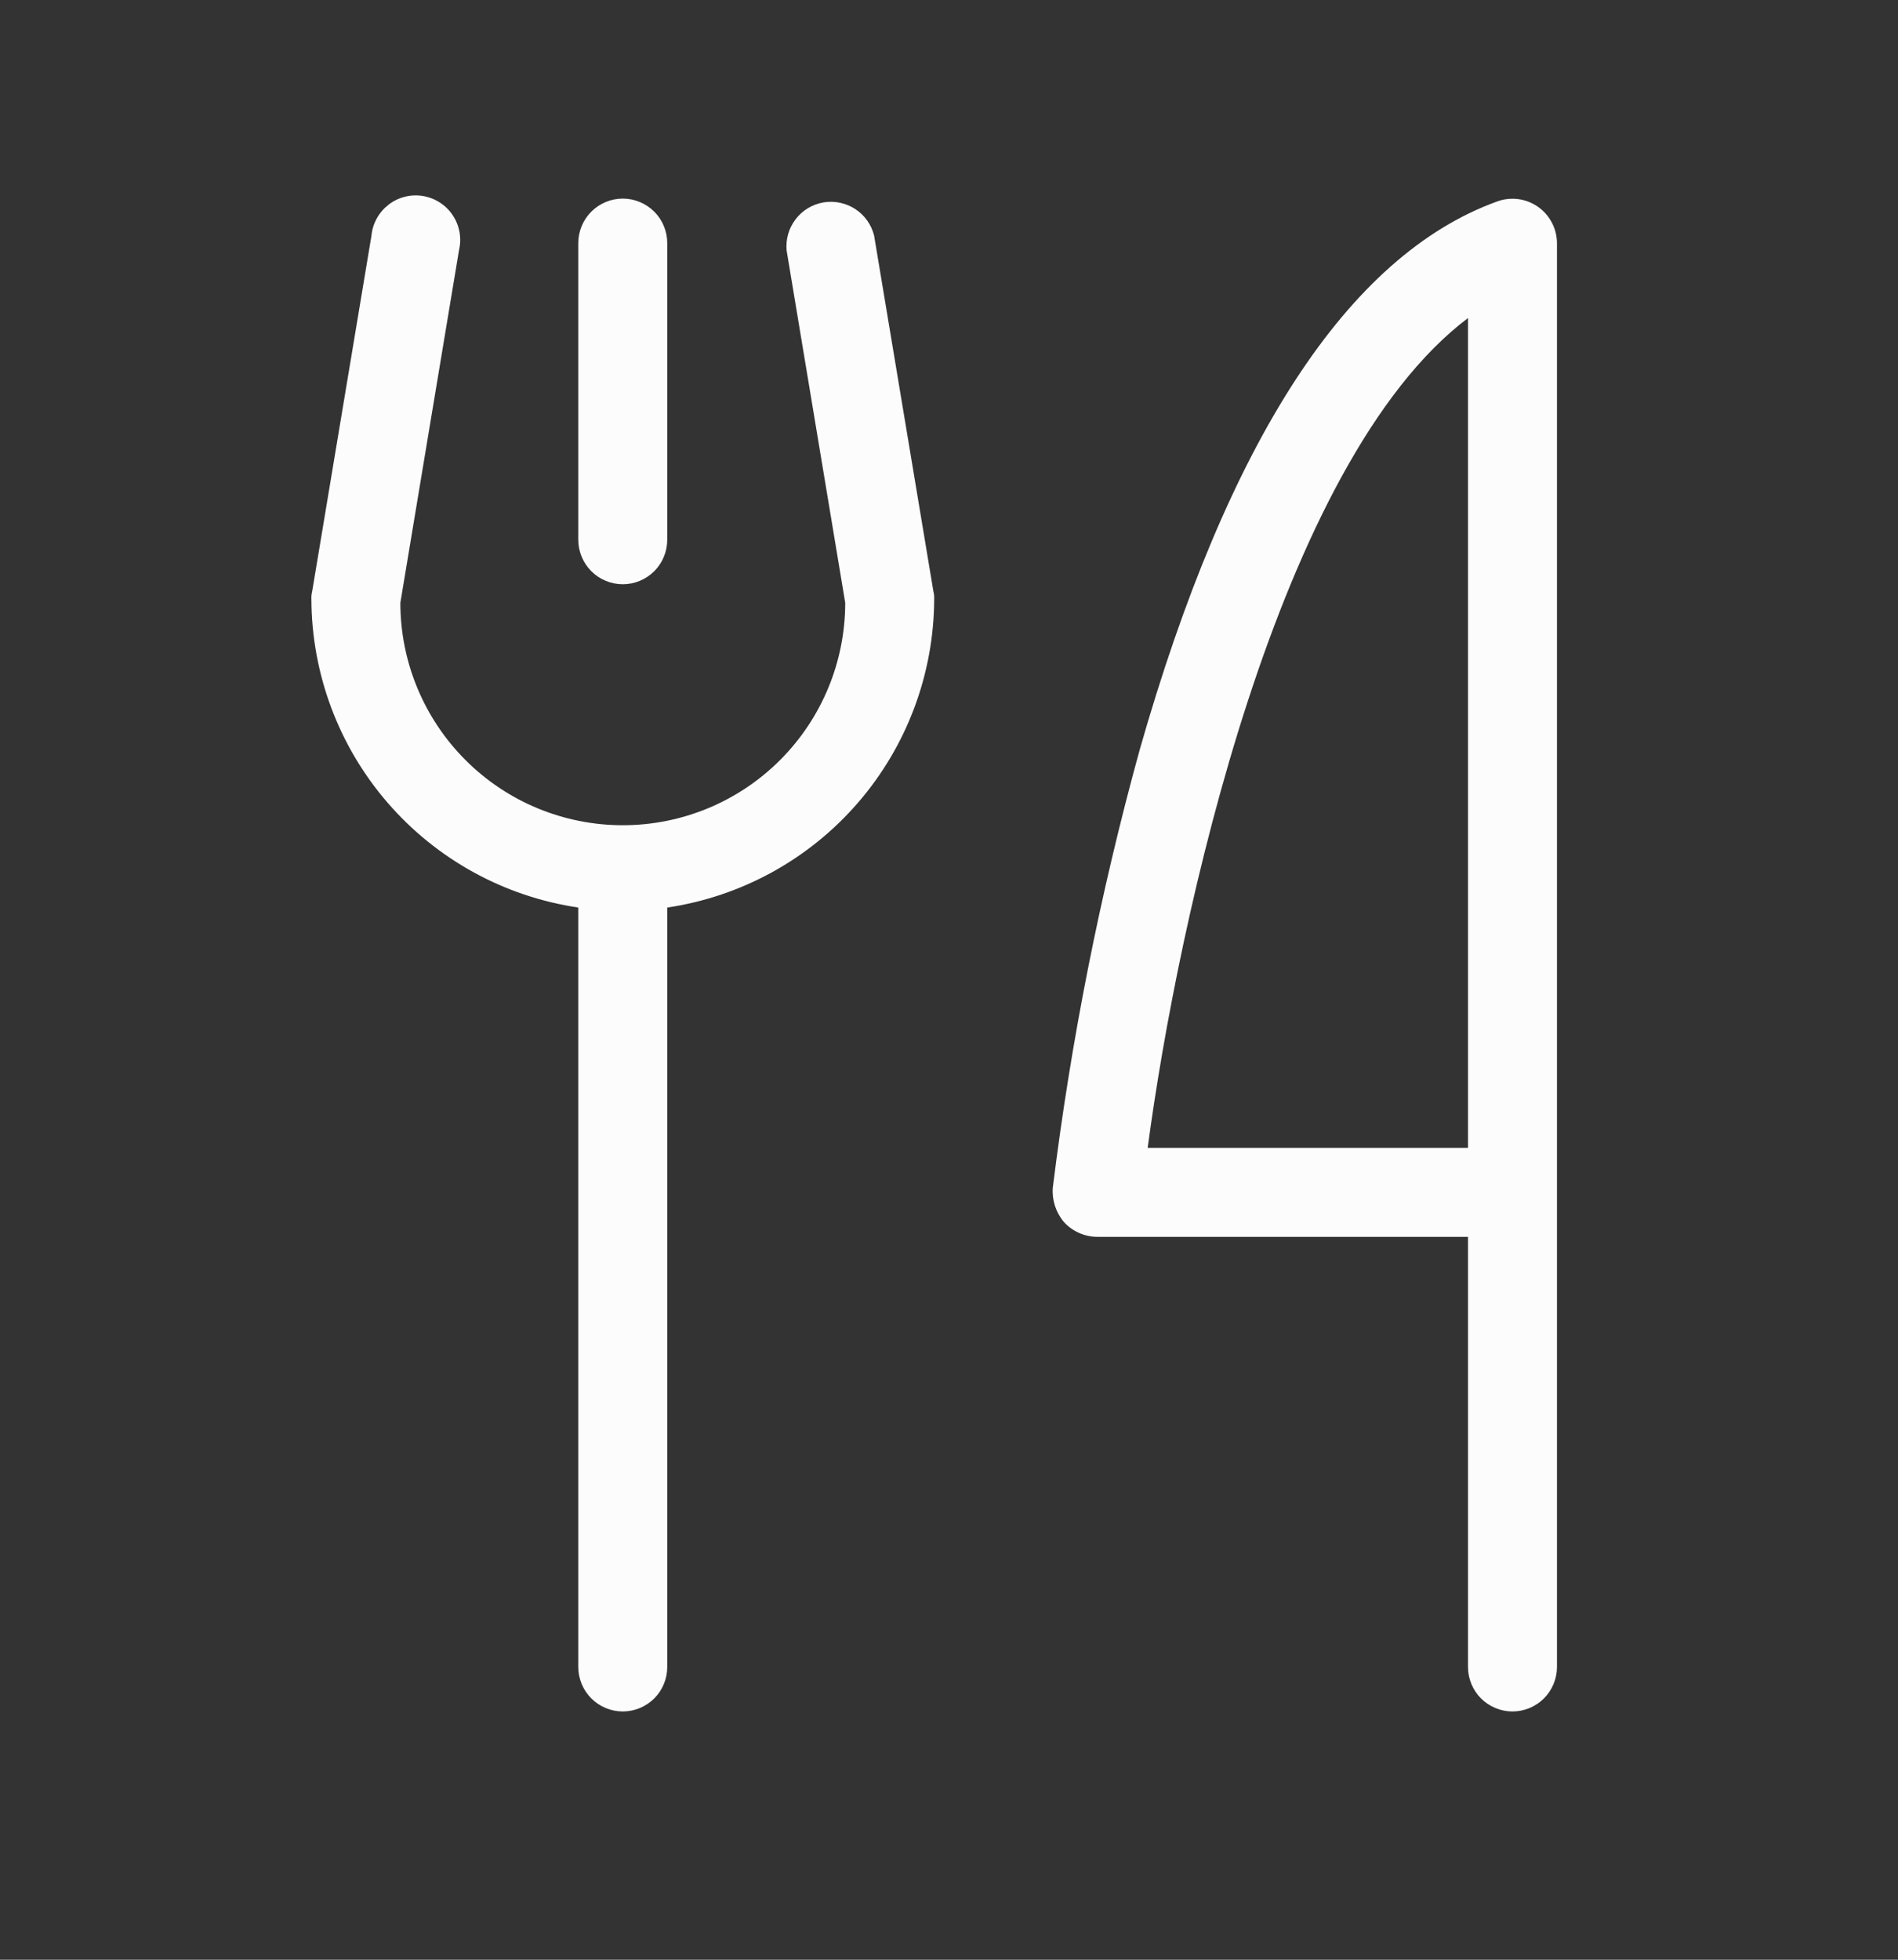 <svg width="31" height="32" viewBox="0 0 31 32" fill="none" xmlns="http://www.w3.org/2000/svg">
<rect x="0" y="0" width="31" height="32" fill="#333333" stroke="none"/>
<path d="M9.445 8.813V3.97C9.445 3.777 9.522 3.592 9.658 3.456C9.794 3.32 9.979 3.243 10.172 3.243C10.365 3.243 10.549 3.32 10.686 3.456C10.822 3.592 10.898 3.777 10.898 3.97V8.813C10.898 9.006 10.822 9.191 10.686 9.327C10.549 9.463 10.365 9.54 10.172 9.54C9.979 9.54 9.794 9.463 9.658 9.327C9.522 9.191 9.445 9.006 9.445 8.813ZM14.277 3.848C14.233 3.67 14.124 3.515 13.97 3.414C13.817 3.314 13.631 3.275 13.45 3.305C13.269 3.336 13.106 3.434 12.995 3.58C12.883 3.725 12.831 3.908 12.848 4.091L13.805 9.843C13.805 10.806 13.422 11.73 12.741 12.411C12.059 13.093 11.135 13.475 10.172 13.475C9.208 13.475 8.284 13.093 7.603 12.411C6.922 11.73 6.539 10.806 6.539 9.843L7.496 4.091C7.519 3.994 7.523 3.893 7.506 3.794C7.489 3.696 7.452 3.602 7.397 3.519C7.343 3.435 7.271 3.364 7.188 3.309C7.104 3.255 7.01 3.218 6.911 3.201C6.813 3.184 6.712 3.188 6.615 3.212C6.518 3.236 6.427 3.28 6.348 3.341C6.269 3.402 6.203 3.478 6.155 3.565C6.106 3.653 6.076 3.749 6.067 3.848L5.098 9.661C5.088 9.7 5.084 9.741 5.086 9.782C5.09 11.004 5.532 12.185 6.332 13.109C7.132 14.033 8.236 14.64 9.445 14.819V27.22C9.445 27.412 9.522 27.597 9.658 27.733C9.794 27.869 9.979 27.946 10.172 27.946C10.365 27.946 10.549 27.869 10.686 27.733C10.822 27.597 10.898 27.412 10.898 27.22V14.819C12.107 14.64 13.212 14.033 14.012 13.109C14.812 12.185 15.254 11.004 15.258 9.782C15.26 9.741 15.256 9.7 15.246 9.661L14.277 3.848ZM25.43 3.97V27.22C25.43 27.412 25.353 27.597 25.217 27.733C25.081 27.869 24.896 27.946 24.703 27.946C24.51 27.946 24.326 27.869 24.189 27.733C24.053 27.597 23.977 27.412 23.977 27.22V20.196H17.922C17.819 20.196 17.718 20.174 17.624 20.132C17.53 20.091 17.446 20.03 17.377 19.954C17.246 19.799 17.181 19.599 17.195 19.397C17.493 16.984 17.967 14.596 18.612 12.252C20.053 7.191 22.015 4.175 24.449 3.291C24.558 3.25 24.677 3.237 24.793 3.251C24.909 3.265 25.02 3.308 25.116 3.374C25.213 3.441 25.291 3.53 25.346 3.634C25.401 3.737 25.429 3.852 25.43 3.97ZM23.977 5.193C20.864 7.542 19.242 15.013 18.745 18.743H23.977V5.193Z" fill="#FCFCFC"/>
</svg>
